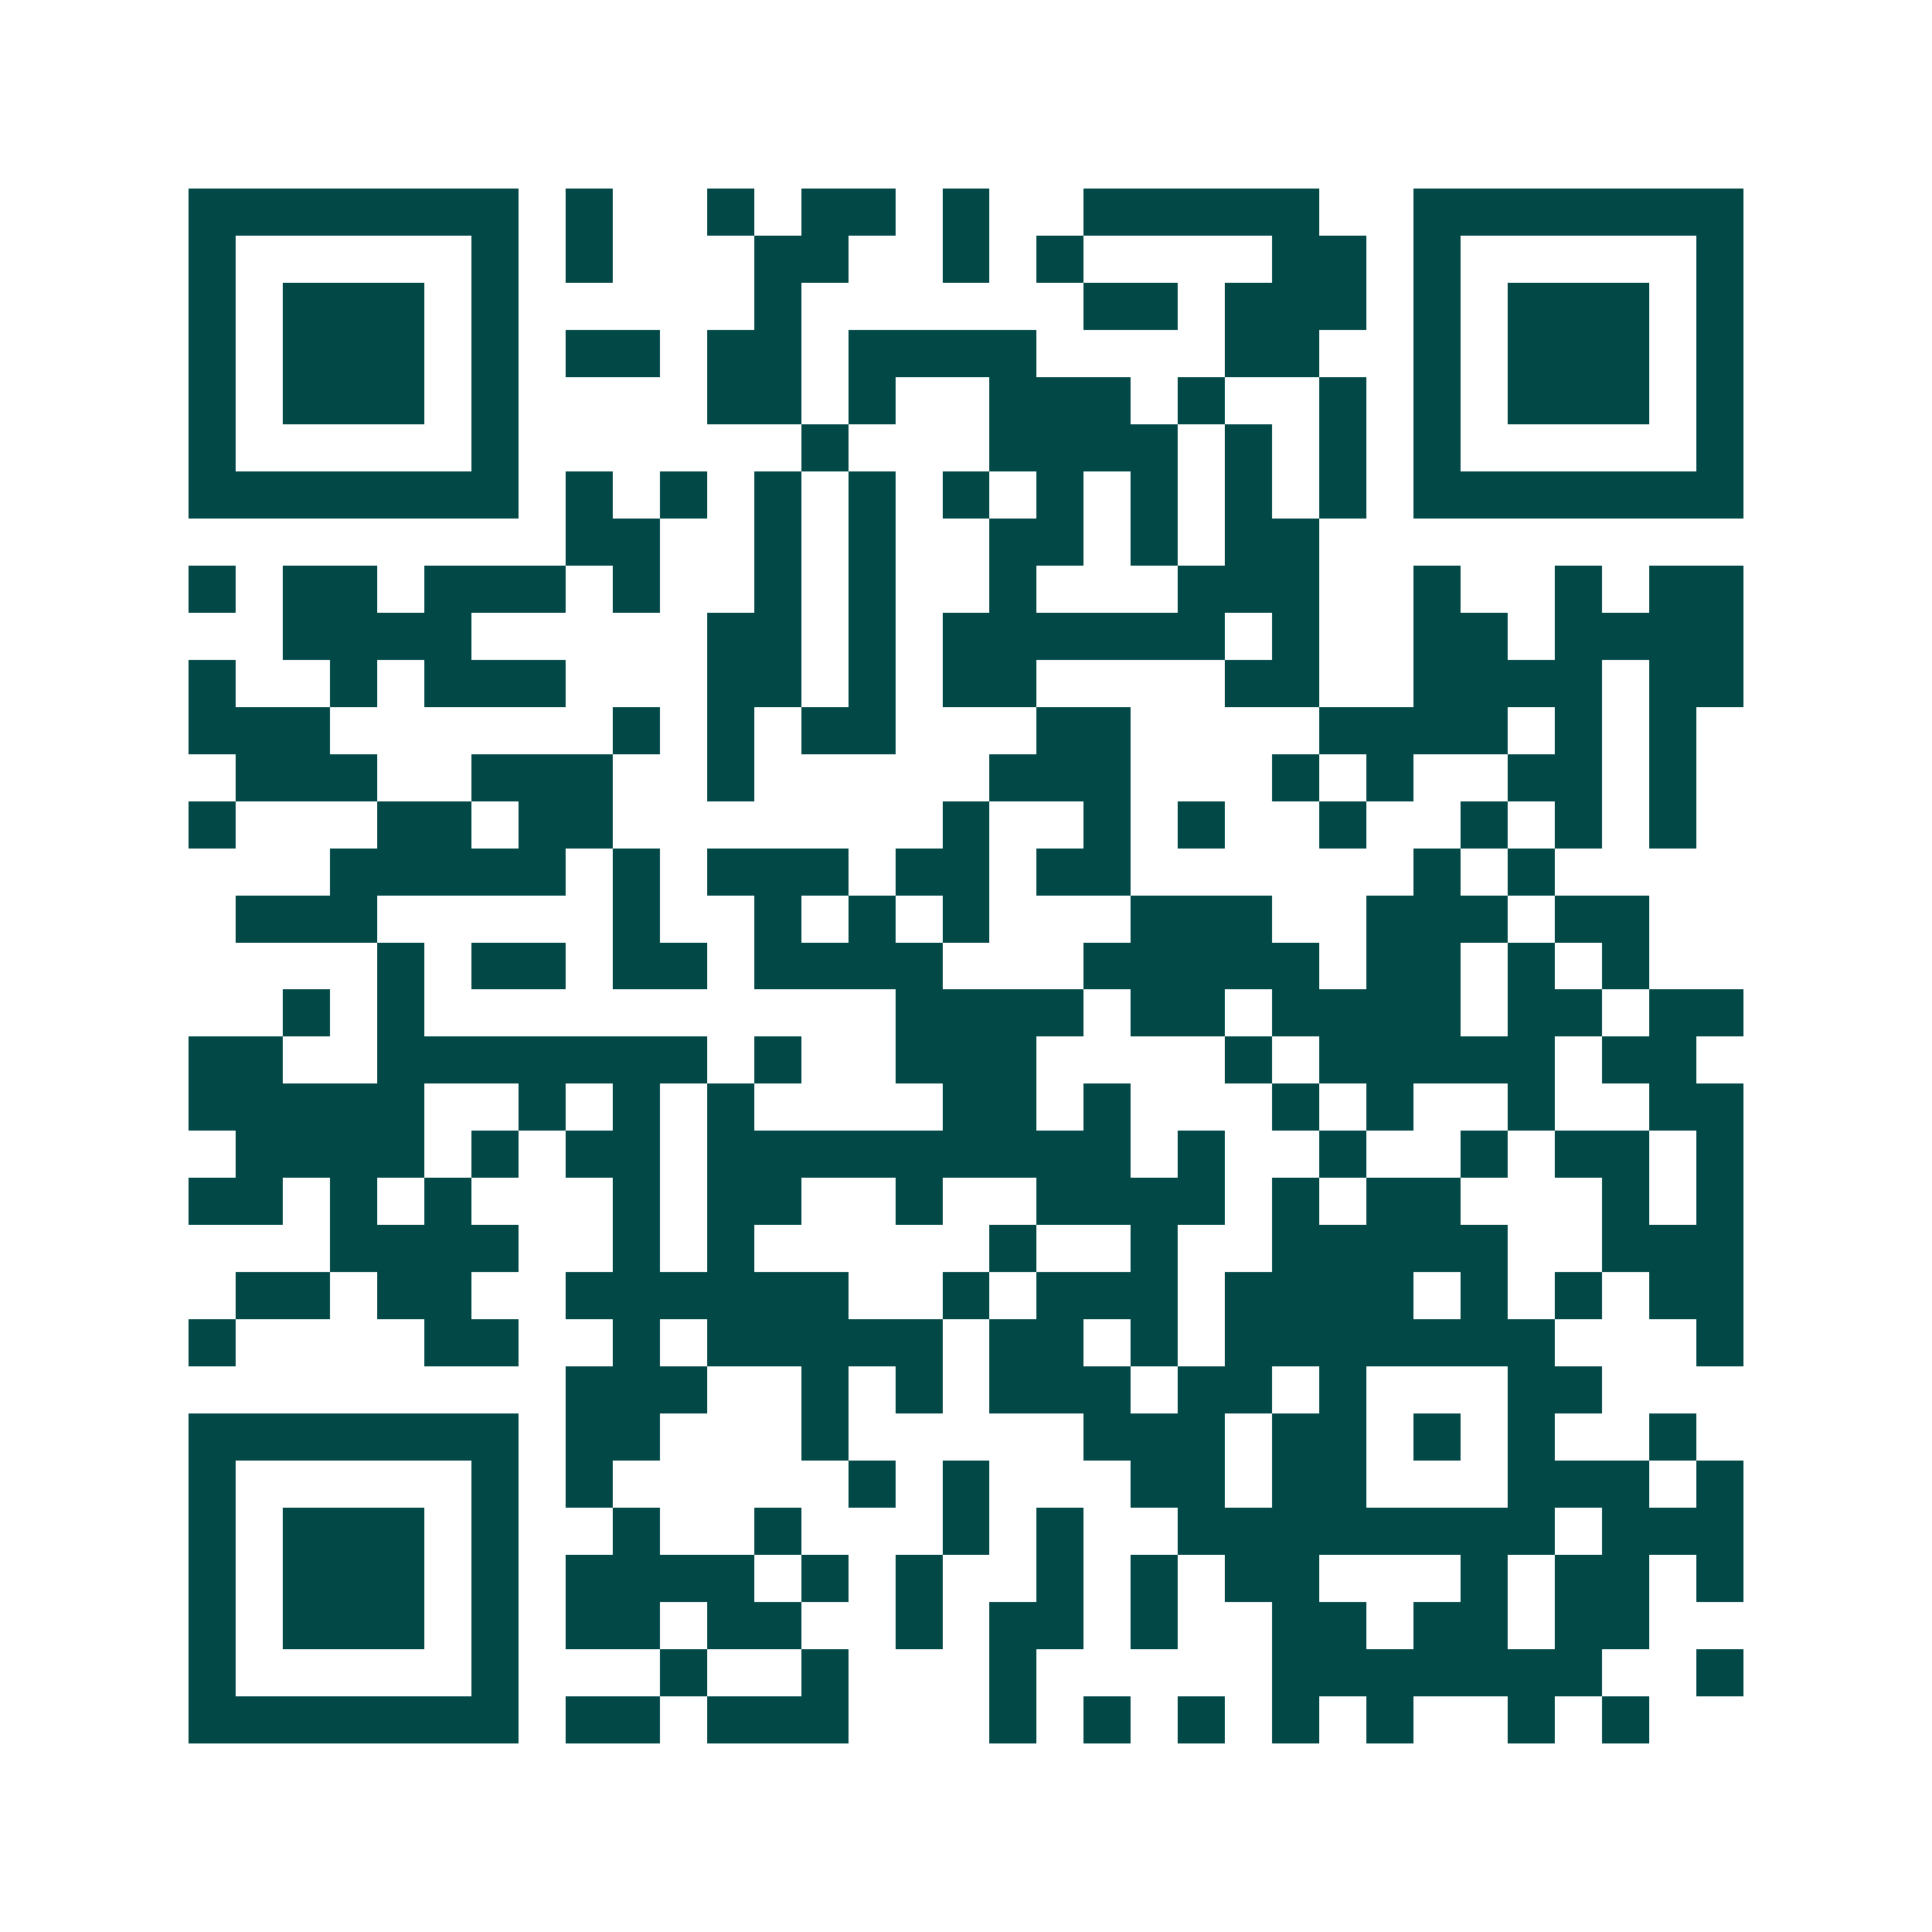 <svg xmlns="http://www.w3.org/2000/svg" width="200" height="200" viewBox="0 0 41 41" shape-rendering="crispEdges"><path fill="#ffffff" d="M0 0h41v41H0z"/><path stroke="#014847" d="M4 4.5h7m1 0h1m2 0h1m1 0h2m1 0h1m2 0h5m2 0h7M4 5.5h1m5 0h1m1 0h1m3 0h2m2 0h1m1 0h1m4 0h2m1 0h1m5 0h1M4 6.5h1m1 0h3m1 0h1m5 0h1m6 0h2m1 0h3m1 0h1m1 0h3m1 0h1M4 7.5h1m1 0h3m1 0h1m1 0h2m1 0h2m1 0h4m4 0h2m2 0h1m1 0h3m1 0h1M4 8.5h1m1 0h3m1 0h1m4 0h2m1 0h1m2 0h3m1 0h1m2 0h1m1 0h1m1 0h3m1 0h1M4 9.5h1m5 0h1m6 0h1m3 0h4m1 0h1m1 0h1m1 0h1m5 0h1M4 10.5h7m1 0h1m1 0h1m1 0h1m1 0h1m1 0h1m1 0h1m1 0h1m1 0h1m1 0h1m1 0h7M12 11.5h2m2 0h1m1 0h1m2 0h2m1 0h1m1 0h2M4 12.5h1m1 0h2m1 0h3m1 0h1m2 0h1m1 0h1m2 0h1m3 0h3m2 0h1m2 0h1m1 0h2M6 13.5h4m5 0h2m1 0h1m1 0h6m1 0h1m2 0h2m1 0h4M4 14.5h1m2 0h1m1 0h3m3 0h2m1 0h1m1 0h2m4 0h2m2 0h4m1 0h2M4 15.5h3m6 0h1m1 0h1m1 0h2m3 0h2m4 0h4m1 0h1m1 0h1M5 16.5h3m2 0h3m2 0h1m5 0h3m3 0h1m1 0h1m2 0h2m1 0h1M4 17.5h1m3 0h2m1 0h2m7 0h1m2 0h1m1 0h1m2 0h1m2 0h1m1 0h1m1 0h1M7 18.5h5m1 0h1m1 0h3m1 0h2m1 0h2m6 0h1m1 0h1M5 19.5h3m5 0h1m2 0h1m1 0h1m1 0h1m3 0h3m2 0h3m1 0h2M8 20.5h1m1 0h2m1 0h2m1 0h4m3 0h5m1 0h2m1 0h1m1 0h1M6 21.5h1m1 0h1m10 0h4m1 0h2m1 0h4m1 0h2m1 0h2M4 22.5h2m2 0h7m1 0h1m2 0h3m4 0h1m1 0h5m1 0h2M4 23.5h5m2 0h1m1 0h1m1 0h1m4 0h2m1 0h1m3 0h1m1 0h1m2 0h1m2 0h2M5 24.5h4m1 0h1m1 0h2m1 0h9m1 0h1m2 0h1m2 0h1m1 0h2m1 0h1M4 25.5h2m1 0h1m1 0h1m3 0h1m1 0h2m2 0h1m2 0h4m1 0h1m1 0h2m3 0h1m1 0h1M7 26.5h4m2 0h1m1 0h1m5 0h1m2 0h1m2 0h5m2 0h3M5 27.5h2m1 0h2m2 0h6m2 0h1m1 0h3m1 0h4m1 0h1m1 0h1m1 0h2M4 28.5h1m4 0h2m2 0h1m1 0h5m1 0h2m1 0h1m1 0h7m3 0h1M12 29.5h3m2 0h1m1 0h1m1 0h3m1 0h2m1 0h1m3 0h2M4 30.5h7m1 0h2m3 0h1m5 0h3m1 0h2m1 0h1m1 0h1m2 0h1M4 31.5h1m5 0h1m1 0h1m5 0h1m1 0h1m3 0h2m1 0h2m3 0h3m1 0h1M4 32.5h1m1 0h3m1 0h1m2 0h1m2 0h1m3 0h1m1 0h1m2 0h8m1 0h3M4 33.5h1m1 0h3m1 0h1m1 0h4m1 0h1m1 0h1m2 0h1m1 0h1m1 0h2m3 0h1m1 0h2m1 0h1M4 34.5h1m1 0h3m1 0h1m1 0h2m1 0h2m2 0h1m1 0h2m1 0h1m2 0h2m1 0h2m1 0h2M4 35.5h1m5 0h1m3 0h1m2 0h1m3 0h1m5 0h7m2 0h1M4 36.5h7m1 0h2m1 0h3m3 0h1m1 0h1m1 0h1m1 0h1m1 0h1m2 0h1m1 0h1"/></svg>
